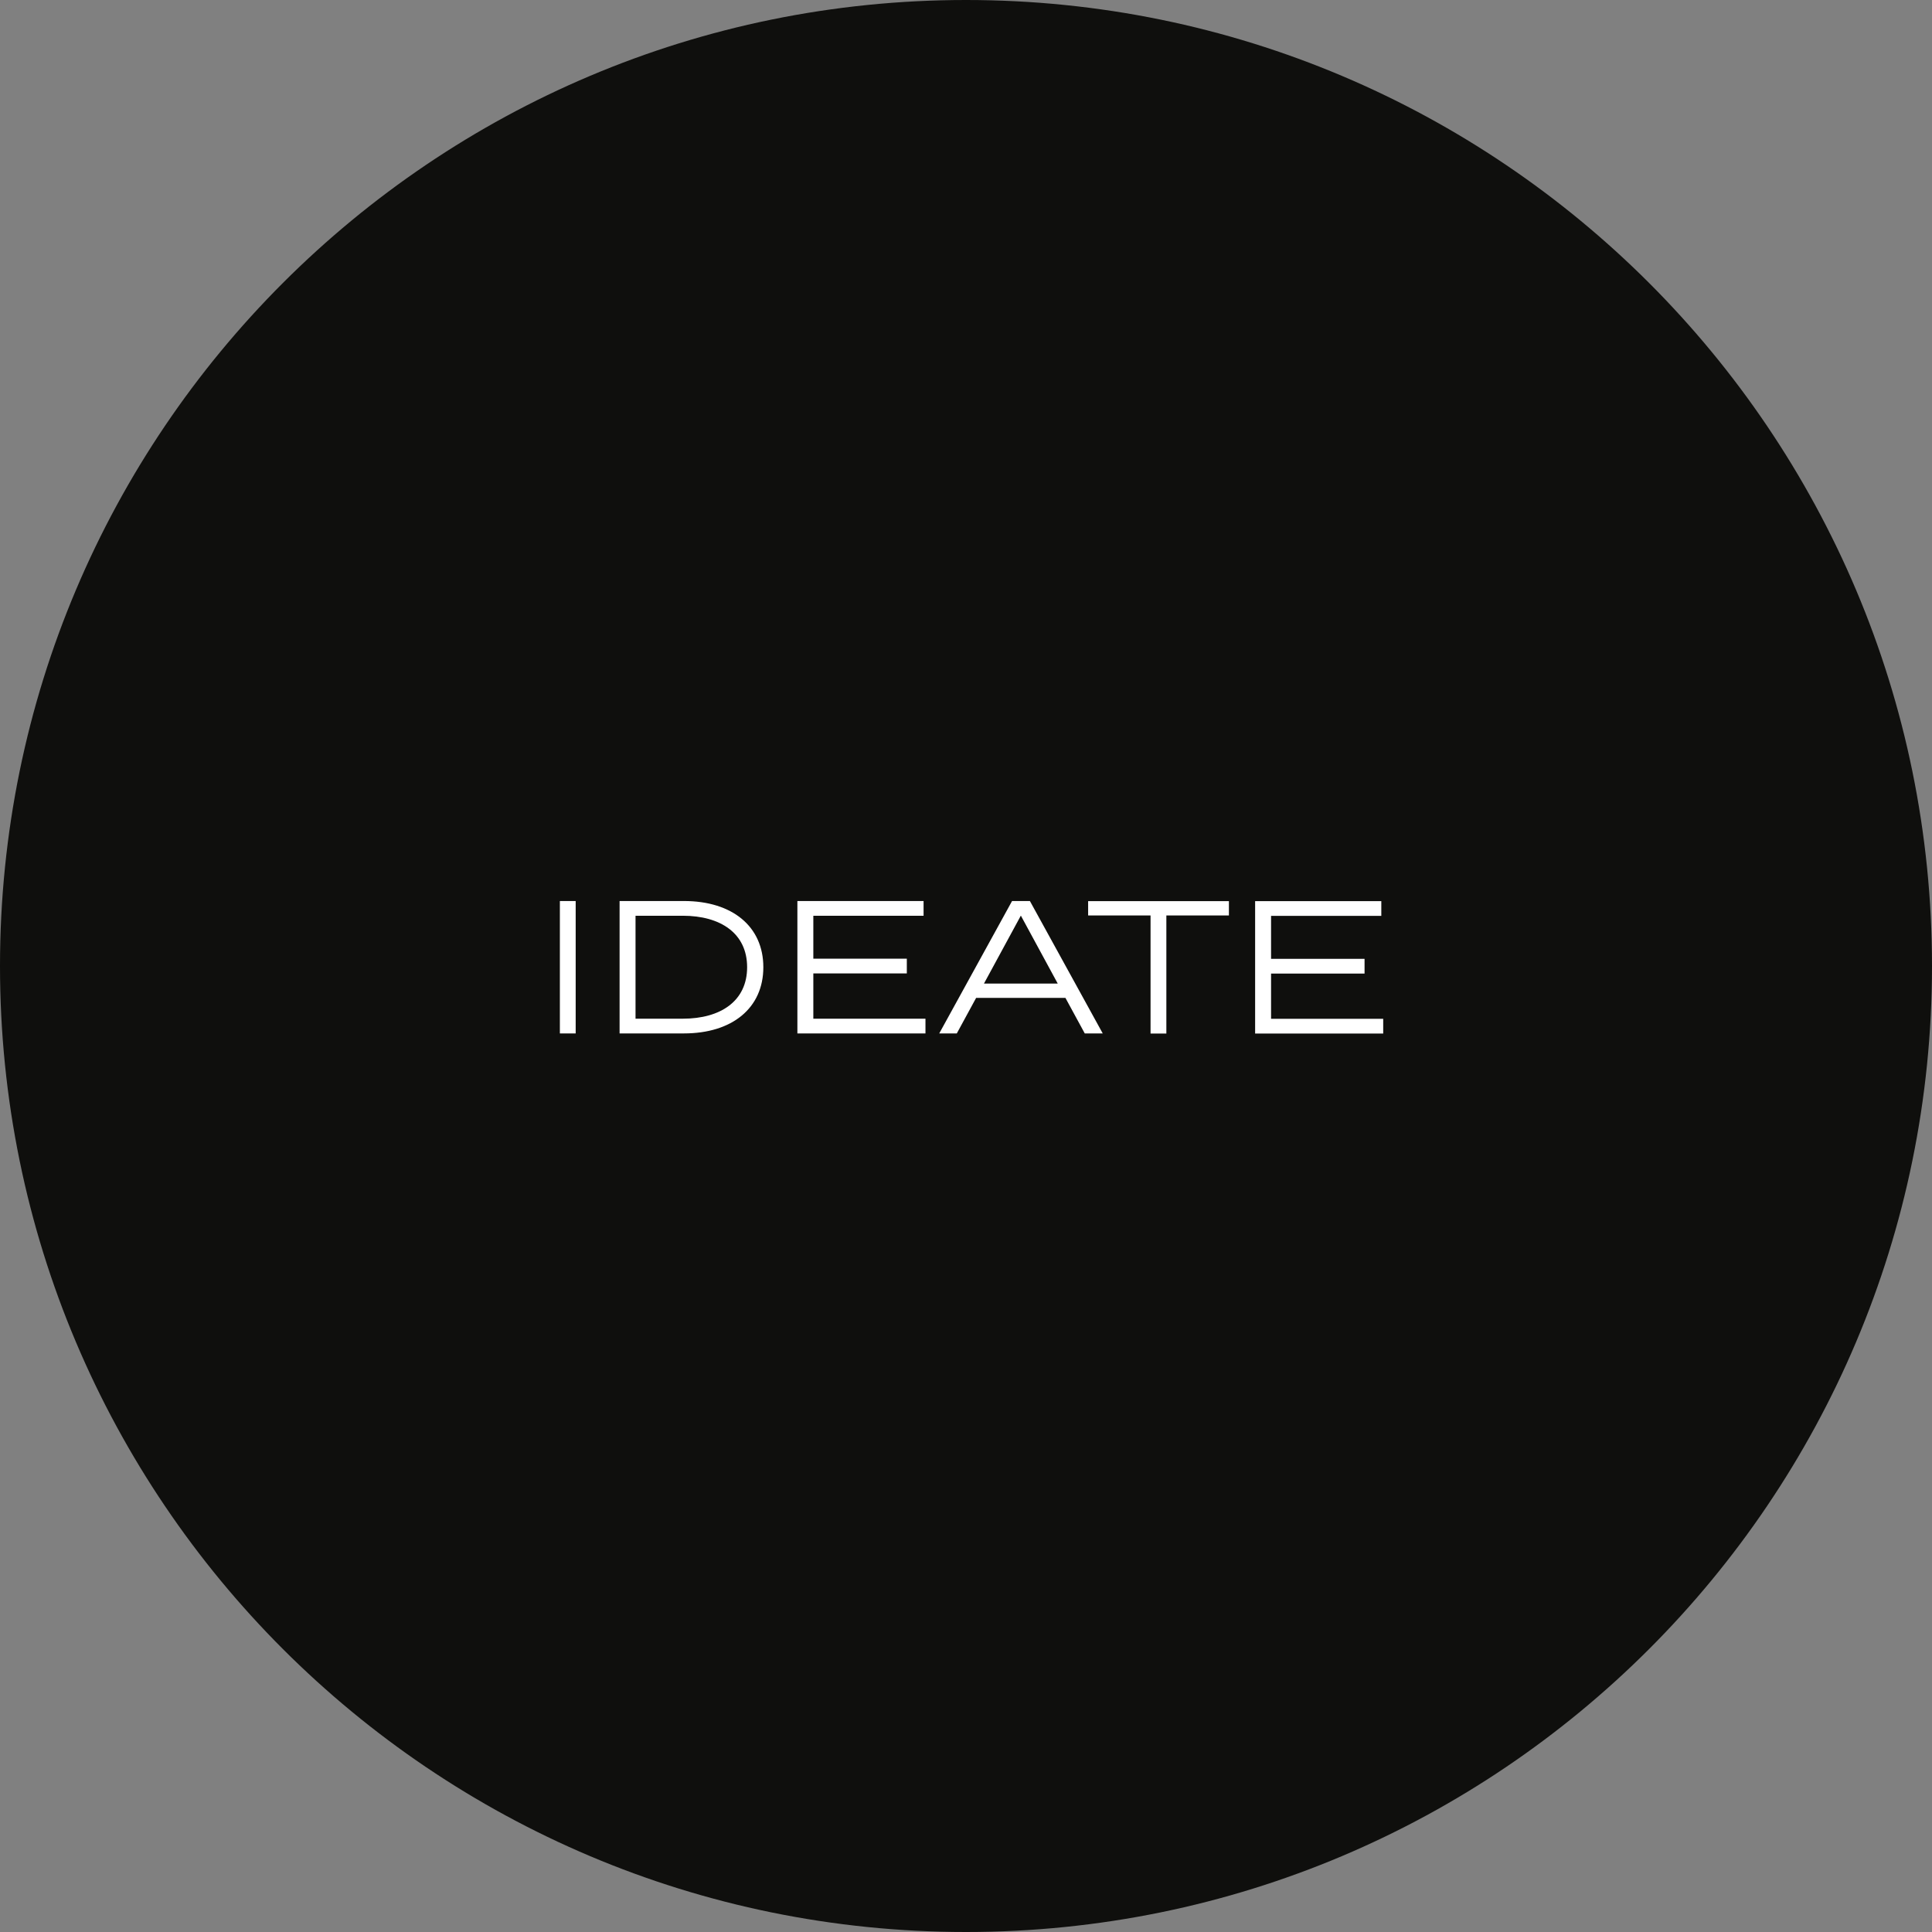 <svg xmlns="http://www.w3.org/2000/svg" id="a" viewBox="0 0 143 143"><rect x="0" y="0" width="143" height="143" fill="#808080" stroke="none"/><defs><style>.b{fill:#fff;}.c{fill:#0f0f0d;}</style></defs><path class="c" d="M71.5,143c39.49,0,71.5-32.01,71.5-71.5S110.99,0,71.5,0,0,32.01,0,71.5s32.01,71.5,71.5,71.5"></path><path class="b" d="M94.08,75.41v-3.35h6.92v-1.09h-6.92v-3.18h8.16v-1.09h-9.34v9.8h9.48v-1.09h-8.3Zm-3.11-8.71h-10.43v1.06h4.62v8.74h1.17v-8.74h4.63v-1.06Zm-18.14,6.1l2.73-5.03,2.73,5.03h-5.46Zm7.46,3.69h1.33l-5.39-9.8h-1.32l-5.39,9.8h1.3l1.43-2.63h6.61l1.43,2.63Zm-20.09-1.09v-3.35h6.92v-1.09h-6.92v-3.18h8.16v-1.09h-9.34v9.8h9.48v-1.09h-8.3Zm-9.66,0h-3.5v-7.62h3.5c2.79,0,4.76,1.3,4.76,3.81s-1.97,3.81-4.76,3.81m.08-8.71h-4.76v9.8h4.76c3.59,0,5.88-1.89,5.88-4.9s-2.29-4.9-5.88-4.9m-8.01,0h-1.17v9.8h1.17v-9.8Z"></path></svg>